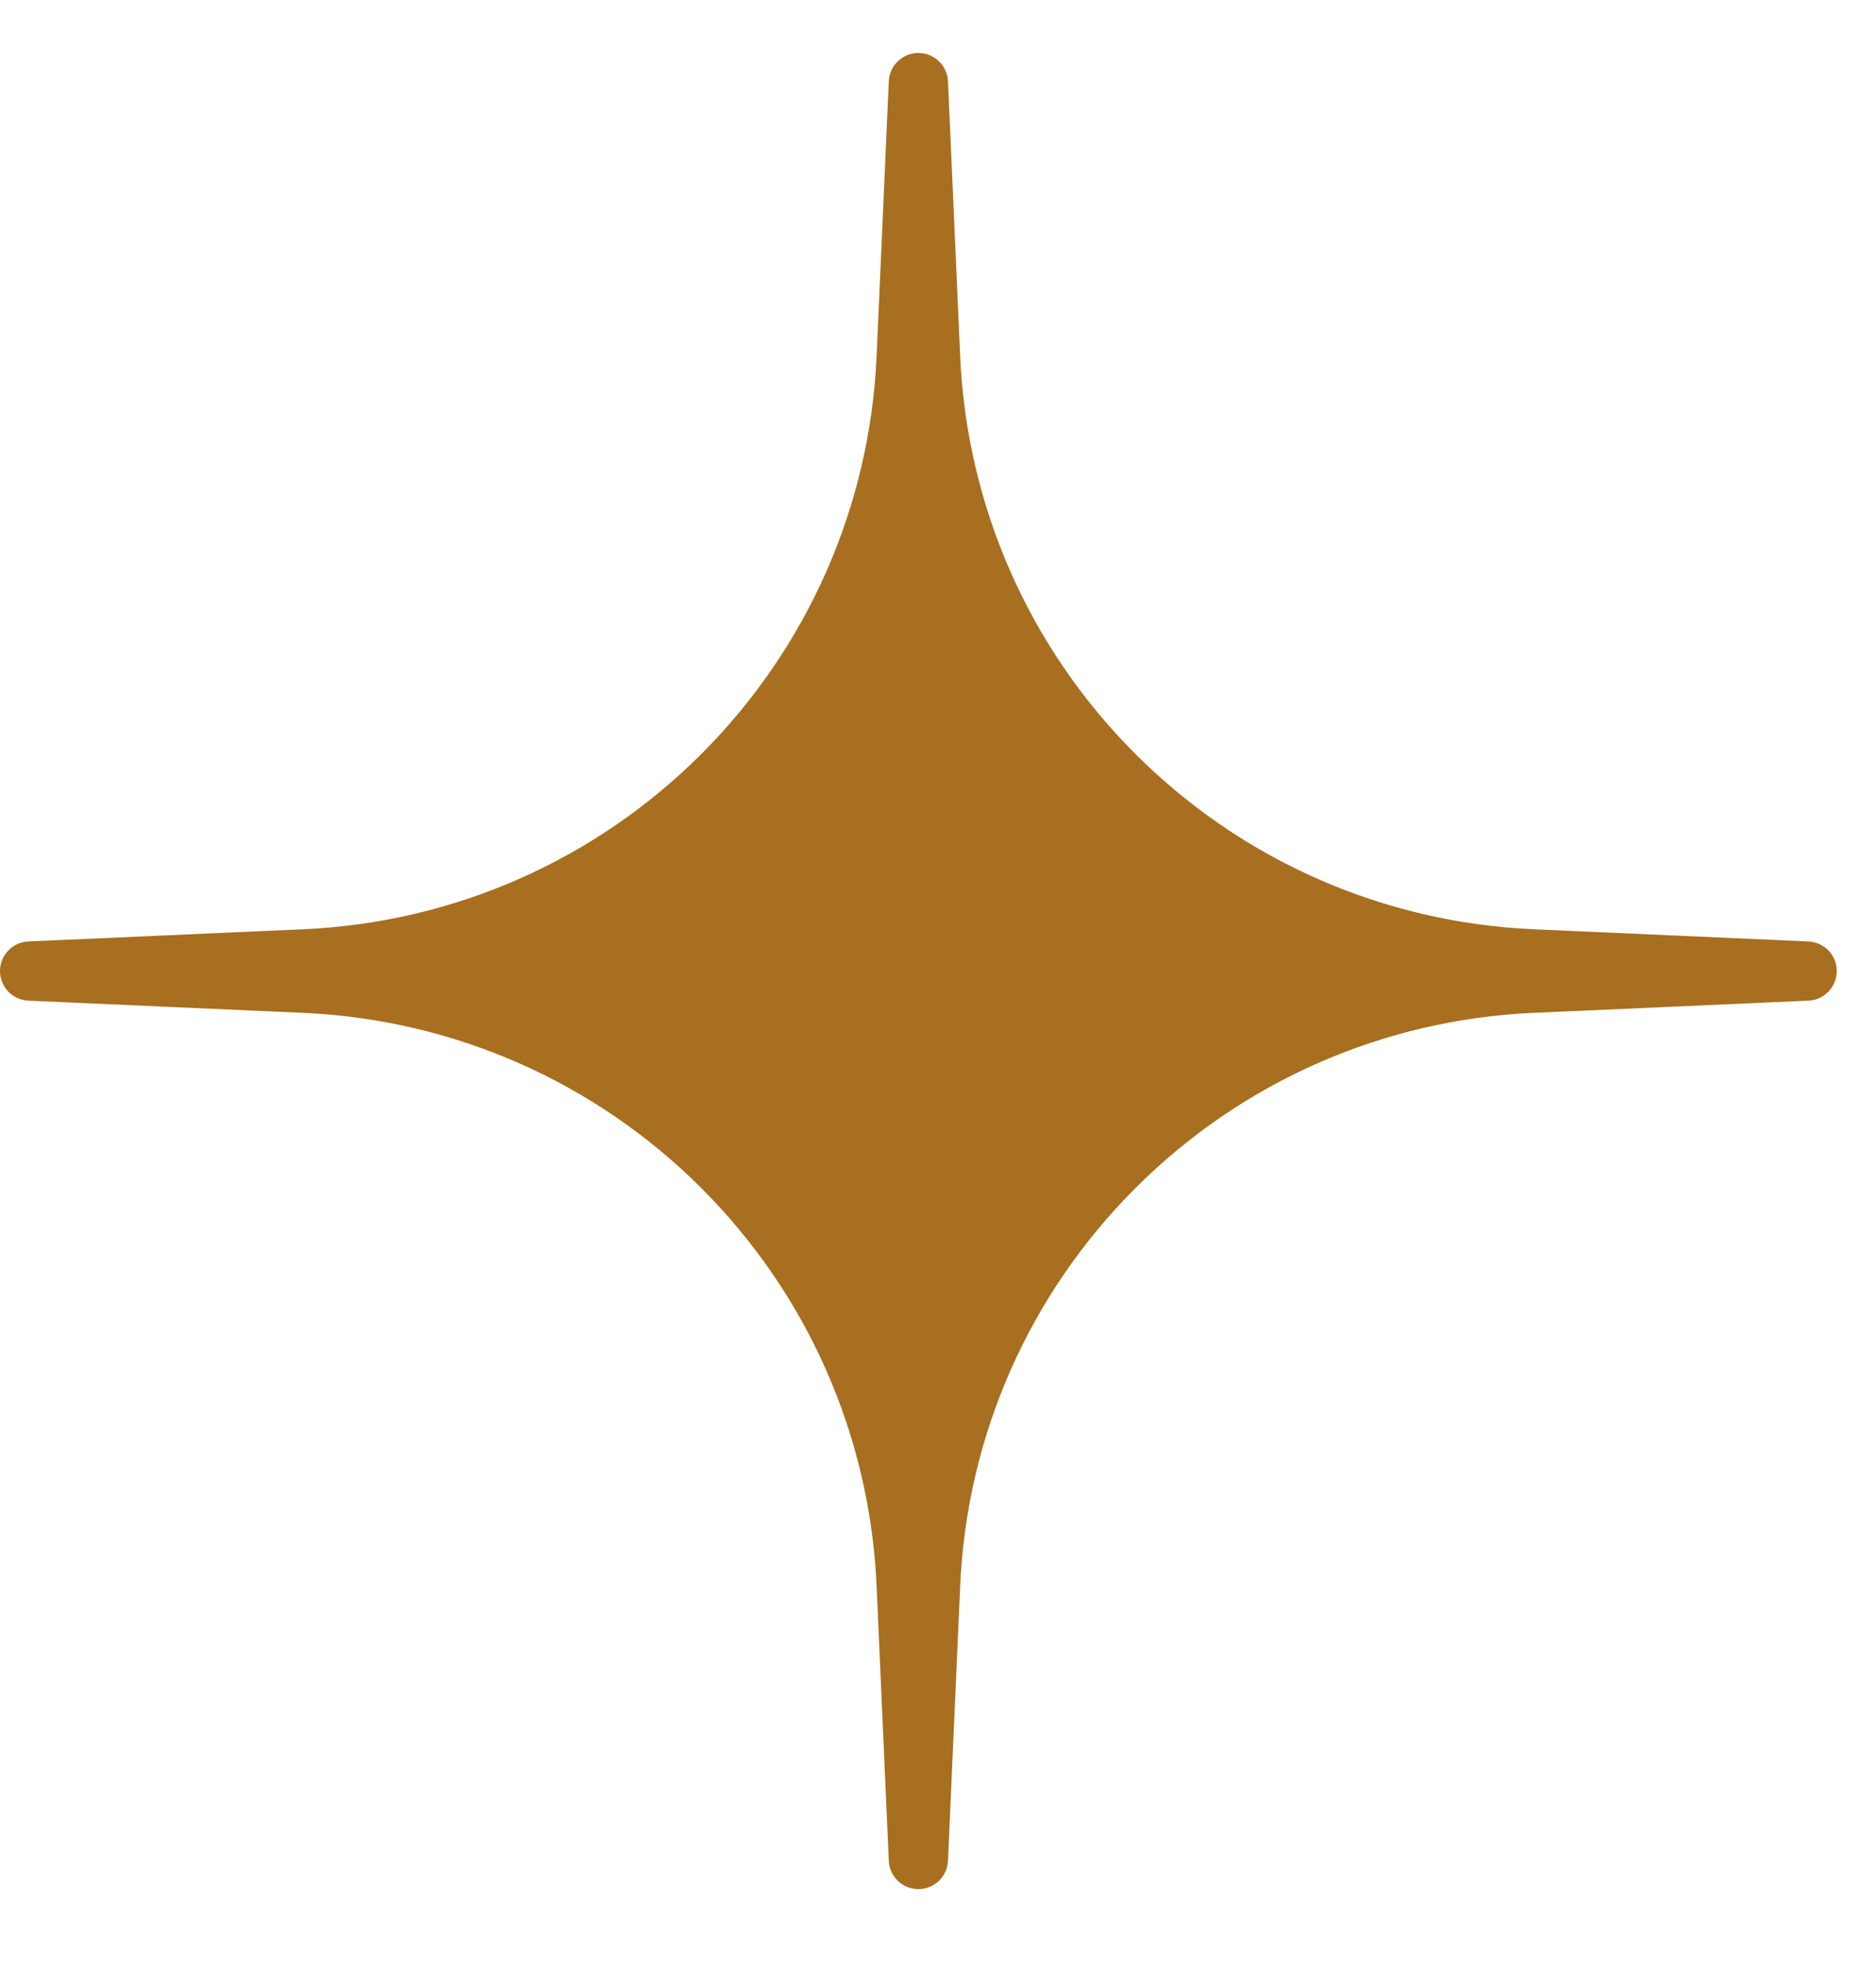 <?xml version="1.0" encoding="UTF-8"?> <svg xmlns="http://www.w3.org/2000/svg" width="22" height="23" viewBox="0 0 22 23" fill="none"> <path d="M17.968 11.242L21.192 11.385L17.968 11.528C14.144 11.697 11.082 14.757 10.913 18.579L10.77 21.801L10.627 18.579C10.458 14.758 7.396 11.697 3.572 11.528L0.348 11.385L3.572 11.242C7.395 11.073 10.458 8.013 10.627 4.191L10.77 0.969L10.913 4.191C11.082 8.013 14.144 11.073 17.968 11.242Z" fill="#A76F1F"></path> <path d="M10.77 22.149C10.584 22.149 10.431 22.002 10.423 21.816L10.28 18.594C10.202 16.833 9.472 15.176 8.224 13.929C6.977 12.683 5.319 11.953 3.556 11.875L0.333 11.732C0.147 11.724 0 11.571 0 11.385C0 11.199 0.147 11.046 0.333 11.038L3.556 10.895C5.319 10.817 6.976 10.088 8.224 8.841C9.471 7.594 10.202 5.937 10.28 4.176L10.423 0.953C10.431 0.768 10.584 0.621 10.77 0.621C10.956 0.621 11.109 0.768 11.117 0.953L11.26 4.176C11.338 5.937 12.068 7.594 13.316 8.841C14.563 10.087 16.221 10.817 17.983 10.895L21.207 11.038C21.393 11.046 21.54 11.199 21.54 11.385C21.54 11.571 21.393 11.724 21.207 11.732L17.983 11.875C16.221 11.953 14.563 12.682 13.316 13.929C12.068 15.176 11.338 16.833 11.26 18.594L11.117 21.816C11.109 22.002 10.956 22.149 10.77 22.149ZM5.047 11.385C6.427 11.714 7.696 12.419 8.715 13.438C9.735 14.457 10.44 15.725 10.769 17.105C11.099 15.725 11.804 14.457 12.823 13.438C13.843 12.419 15.111 11.715 16.492 11.385C15.112 11.056 13.843 10.351 12.823 9.332C11.803 8.313 11.099 7.045 10.769 5.666C10.44 7.045 9.734 8.314 8.715 9.332C7.696 10.351 6.427 11.056 5.047 11.385Z" fill="#A76F1F"></path> </svg> 